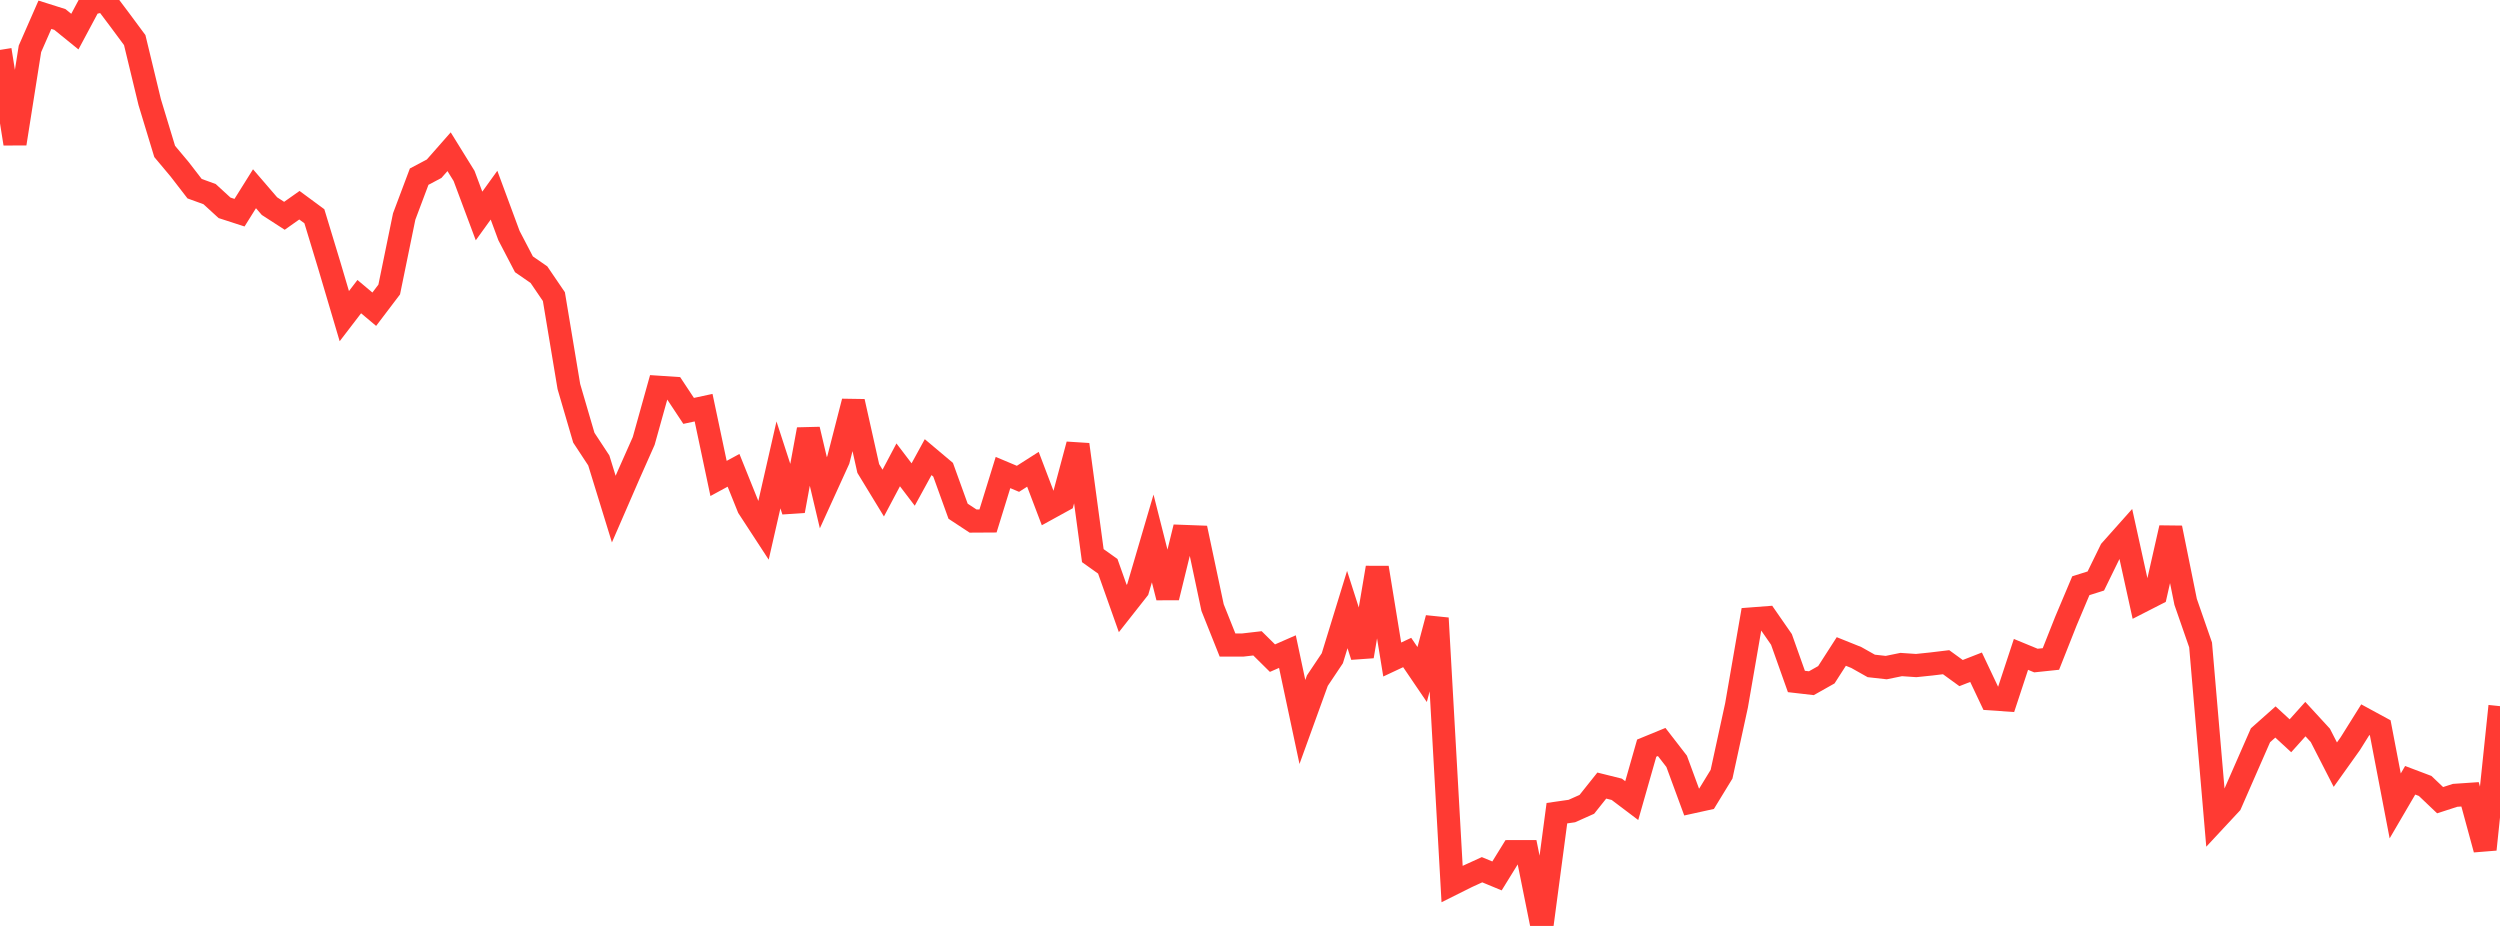 <?xml version="1.0" standalone="no"?>
<!DOCTYPE svg PUBLIC "-//W3C//DTD SVG 1.1//EN" "http://www.w3.org/Graphics/SVG/1.1/DTD/svg11.dtd">

<svg width="135" height="50" viewBox="0 0 135 50" preserveAspectRatio="none" 
  xmlns="http://www.w3.org/2000/svg"
  xmlns:xlink="http://www.w3.org/1999/xlink">


<polyline points="0.0, 2.695 0.808, 7.759 1.617, 2.638 2.425, 0.796 3.234, 1.052 4.042, 1.707 4.85, 0.196 5.659, 0.0 6.467, 1.074 7.275, 2.165 8.084, 5.515 8.892, 8.177 9.701, 9.142 10.509, 10.189 11.317, 10.482 12.126, 11.223 12.934, 11.485 13.743, 10.192 14.551, 11.131 15.359, 11.653 16.168, 11.082 16.976, 11.678 17.784, 14.339 18.593, 17.072 19.401, 16.018 20.21, 16.698 21.018, 15.633 21.826, 11.691 22.635, 9.539 23.443, 9.111 24.251, 8.193 25.06, 9.5 25.868, 11.662 26.677, 10.539 27.485, 12.722 28.293, 14.272 29.102, 14.831 29.91, 16.018 30.719, 20.874 31.527, 23.636 32.335, 24.865 33.144, 27.492 33.952, 25.632 34.76, 23.812 35.569, 20.913 36.377, 20.966 37.186, 22.188 37.994, 22.014 38.802, 25.836 39.611, 25.397 40.419, 27.406 41.228, 28.646 42.036, 25.104 42.844, 27.589 43.653, 23.189 44.461, 26.608 45.269, 24.834 46.078, 21.684 46.886, 25.298 47.695, 26.626 48.503, 25.102 49.311, 26.164 50.12, 24.686 50.928, 25.366 51.737, 27.606 52.545, 28.137 53.353, 28.132 54.162, 25.516 54.97, 25.856 55.778, 25.341 56.587, 27.47 57.395, 27.026 58.204, 24.006 59.012, 30.004 59.82, 30.579 60.629, 32.86 61.437, 31.834 62.246, 29.077 63.054, 32.264 63.862, 28.966 64.671, 28.996 65.479, 32.809 66.287, 34.833 67.096, 34.833 67.904, 34.74 68.713, 35.54 69.521, 35.186 70.329, 38.987 71.138, 36.753 71.946, 35.545 72.754, 32.916 73.563, 35.442 74.371, 30.655 75.18, 35.614 75.988, 35.235 76.796, 36.425 77.605, 33.38 78.413, 47.738 79.222, 47.334 80.03, 46.965 80.838, 47.3 81.647, 45.99 82.455, 45.989 83.263, 50.0 84.072, 43.912 84.88, 43.796 85.689, 43.435 86.497, 42.421 87.305, 42.622 88.114, 43.233 88.922, 40.399 89.731, 40.067 90.539, 41.112 91.347, 43.308 92.156, 43.13 92.964, 41.807 93.772, 38.093 94.581, 33.423 95.389, 33.361 96.198, 34.528 97.006, 36.8 97.814, 36.893 98.623, 36.437 99.431, 35.18 100.24, 35.505 101.048, 35.96 101.856, 36.05 102.665, 35.885 103.473, 35.94 104.281, 35.856 105.09, 35.759 105.898, 36.346 106.707, 36.03 107.515, 37.737 108.323, 37.793 109.132, 35.337 109.94, 35.67 110.749, 35.585 111.557, 33.545 112.365, 31.629 113.174, 31.374 113.982, 29.721 114.79, 28.814 115.599, 32.491 116.407, 32.078 117.216, 28.505 118.024, 32.5 118.832, 34.826 119.641, 44.265 120.449, 43.397 121.257, 41.55 122.066, 39.705 122.874, 38.987 123.683, 39.732 124.491, 38.832 125.299, 39.711 126.108, 41.291 126.916, 40.158 127.725, 38.865 128.533, 39.304 129.341, 43.519 130.15, 42.135 130.958, 42.441 131.766, 43.21 132.575, 42.948 133.383, 42.893 134.192, 45.868 135.0, 38.132" fill="none" stroke="#ff3a33" stroke-width="1.25"/>

</svg>